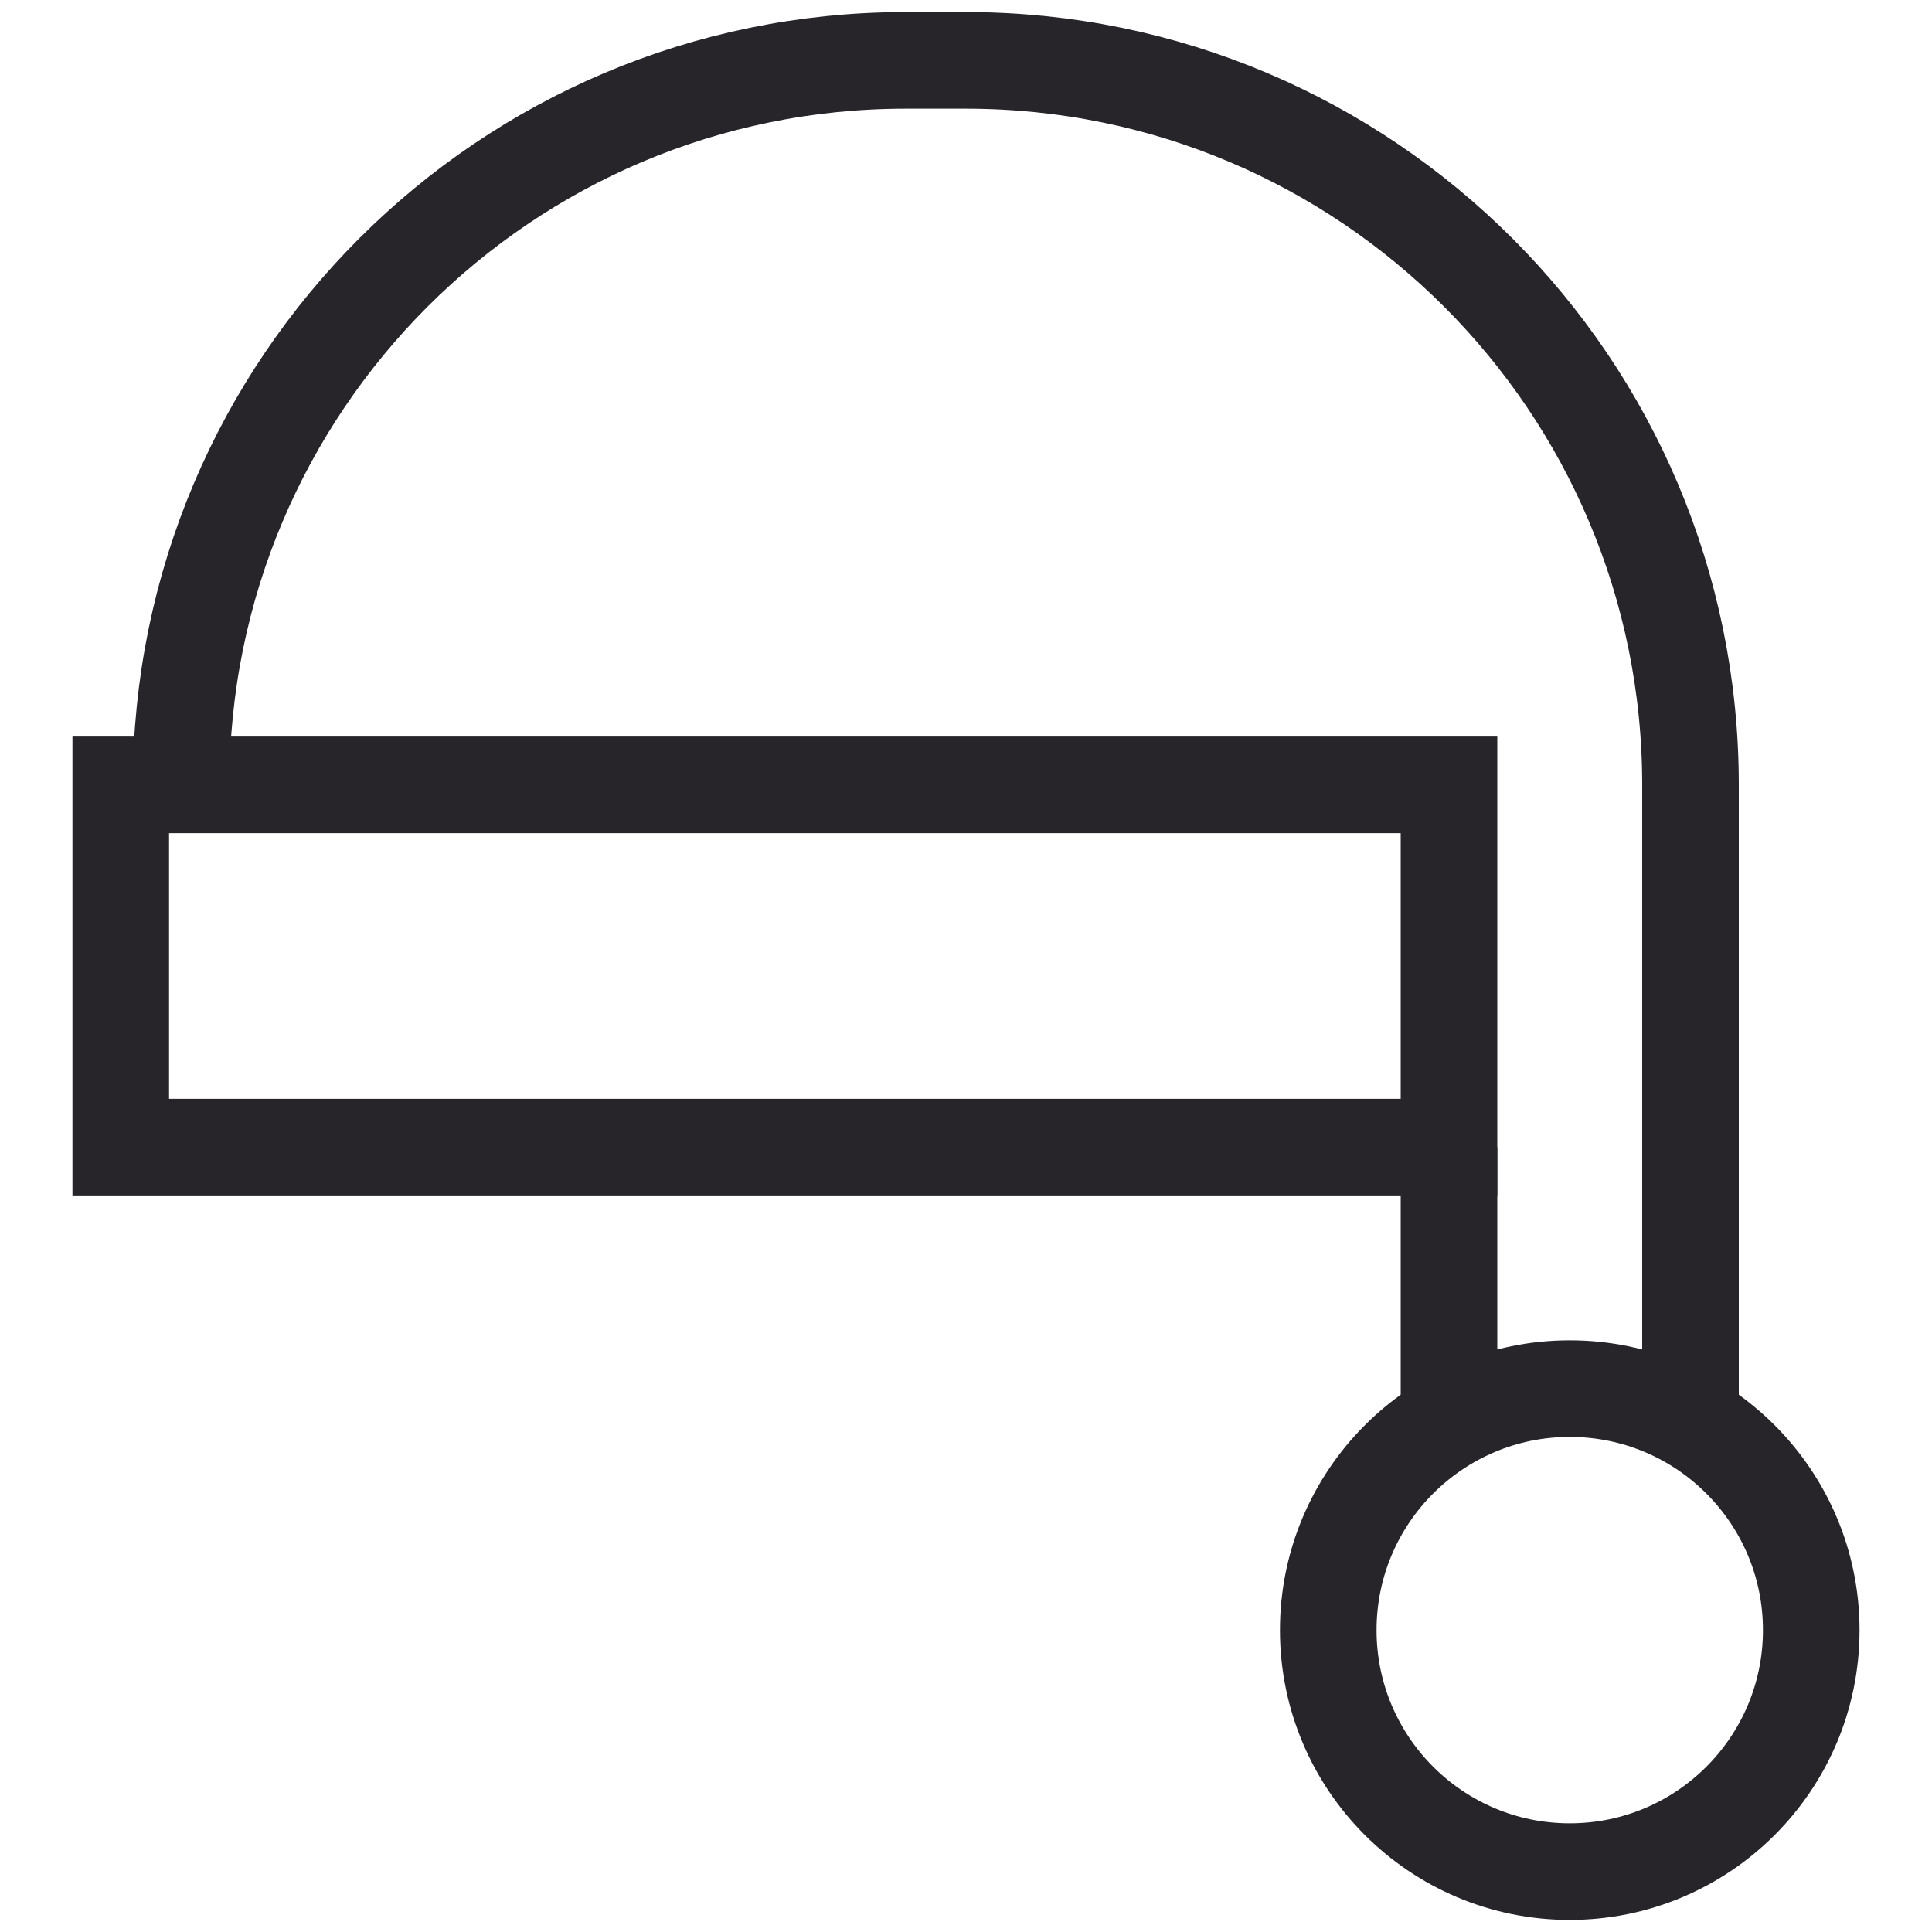 <svg width="40" height="40" viewBox="0 0 40 40" fill="none" xmlns="http://www.w3.org/2000/svg">
<path d="M30 29.42V23.75" stroke="#27252A" stroke-width="2" stroke-miterlimit="10"/>
<path d="M35 29.42V16.25C35 7.966 28.284 1.25 20 1.25H18.75C10.466 1.25 3.75 7.966 3.75 16.25" stroke="#27252A" stroke-width="2" stroke-miterlimit="10"/>
<path d="M32.5 38.75C35.261 38.75 37.5 36.511 37.5 33.75C37.5 30.989 35.261 28.75 32.5 28.75C29.739 28.75 27.5 30.989 27.5 33.75C27.5 36.511 29.739 38.75 32.5 38.75Z" stroke="#27252A" stroke-width="2" stroke-miterlimit="10" stroke-linecap="square"/>
<path d="M30 16.25H2.5V23.75H30V16.25Z" stroke="#27252A" stroke-width="2" stroke-miterlimit="10" stroke-linecap="square"/>
</svg>
